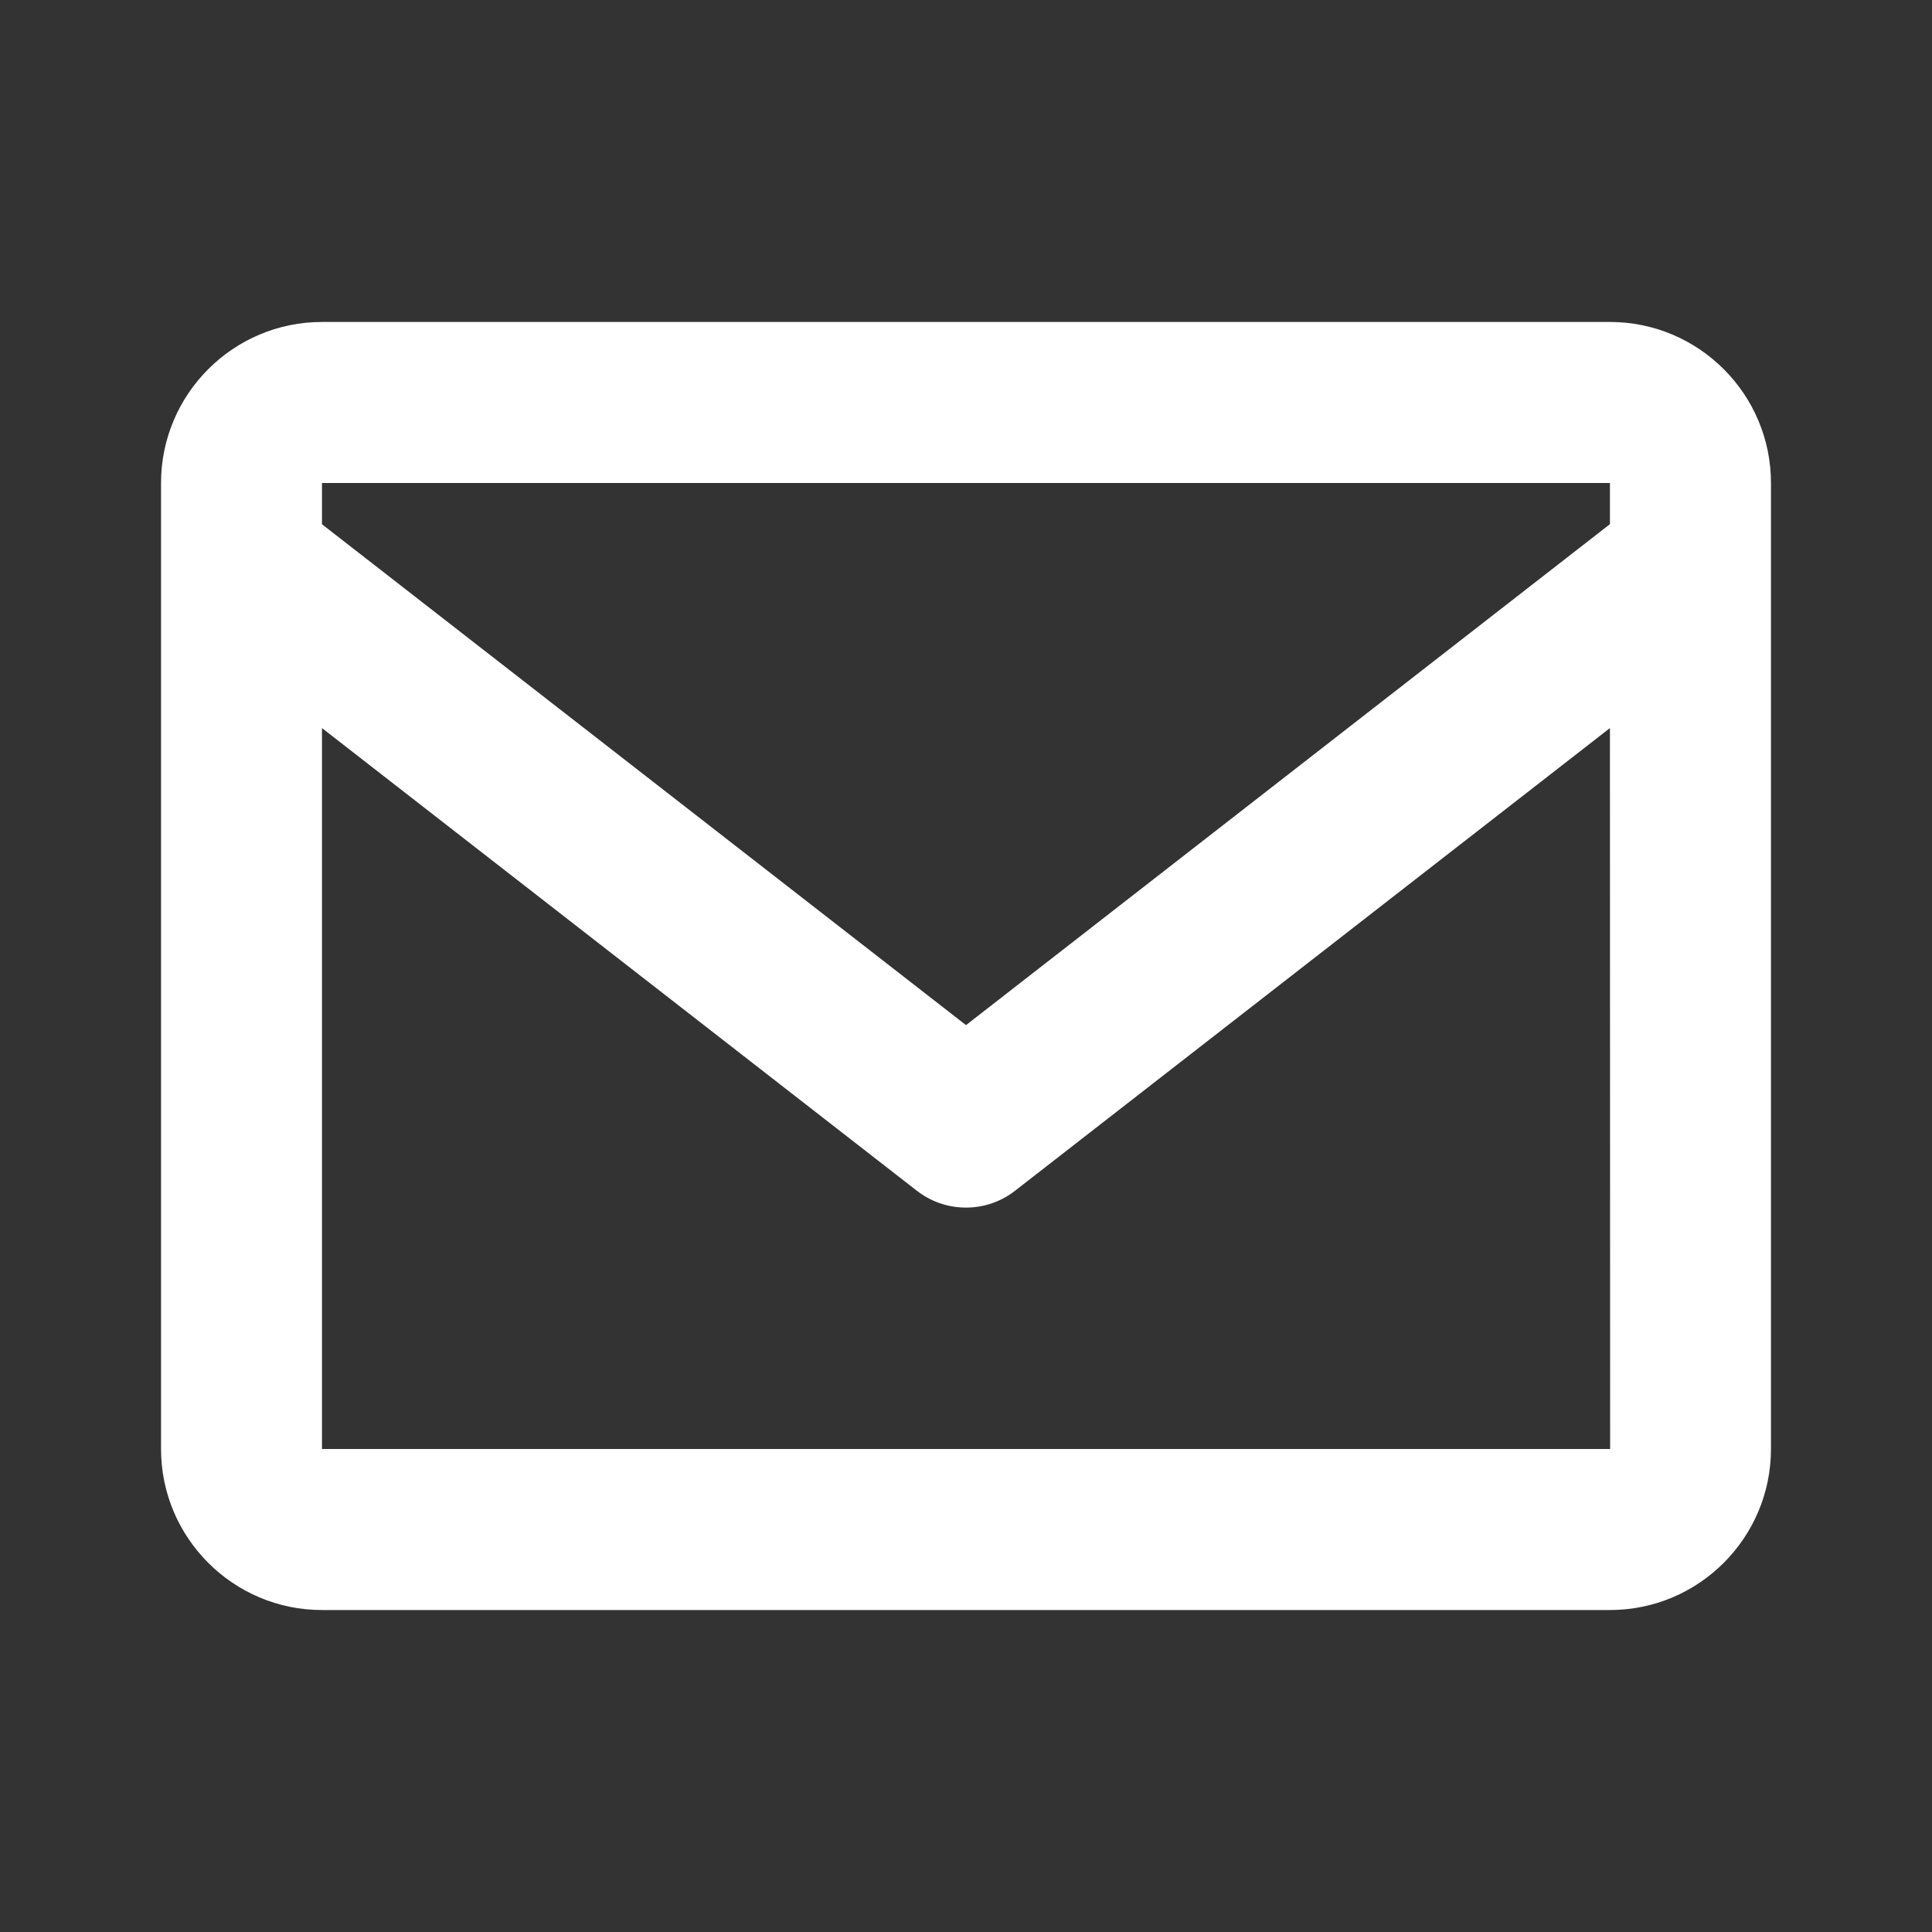 <?xml version="1.0" encoding="UTF-8"?> <svg xmlns="http://www.w3.org/2000/svg" width="20" height="20" viewBox="0 0 20 20" fill="none"><rect x="0" y="0" width="20" height="20" fill="#333333" stroke="none"/><path d="M16.666 3.333H3.333C2.414 3.333 1.667 4.081 1.667 5V15C1.667 15.919 2.414 16.667 3.333 16.667H16.666C17.586 16.667 18.333 15.919 18.333 15V5C18.333 4.081 17.586 3.333 16.666 3.333ZM16.666 5V5.426L10 10.612L3.333 5.427V5H16.666ZM3.333 15V7.537L9.488 12.324C9.634 12.439 9.814 12.501 10 12.501C10.185 12.501 10.366 12.439 10.511 12.324L16.666 7.537L16.668 15H3.333Z" fill="white"></path></svg> 